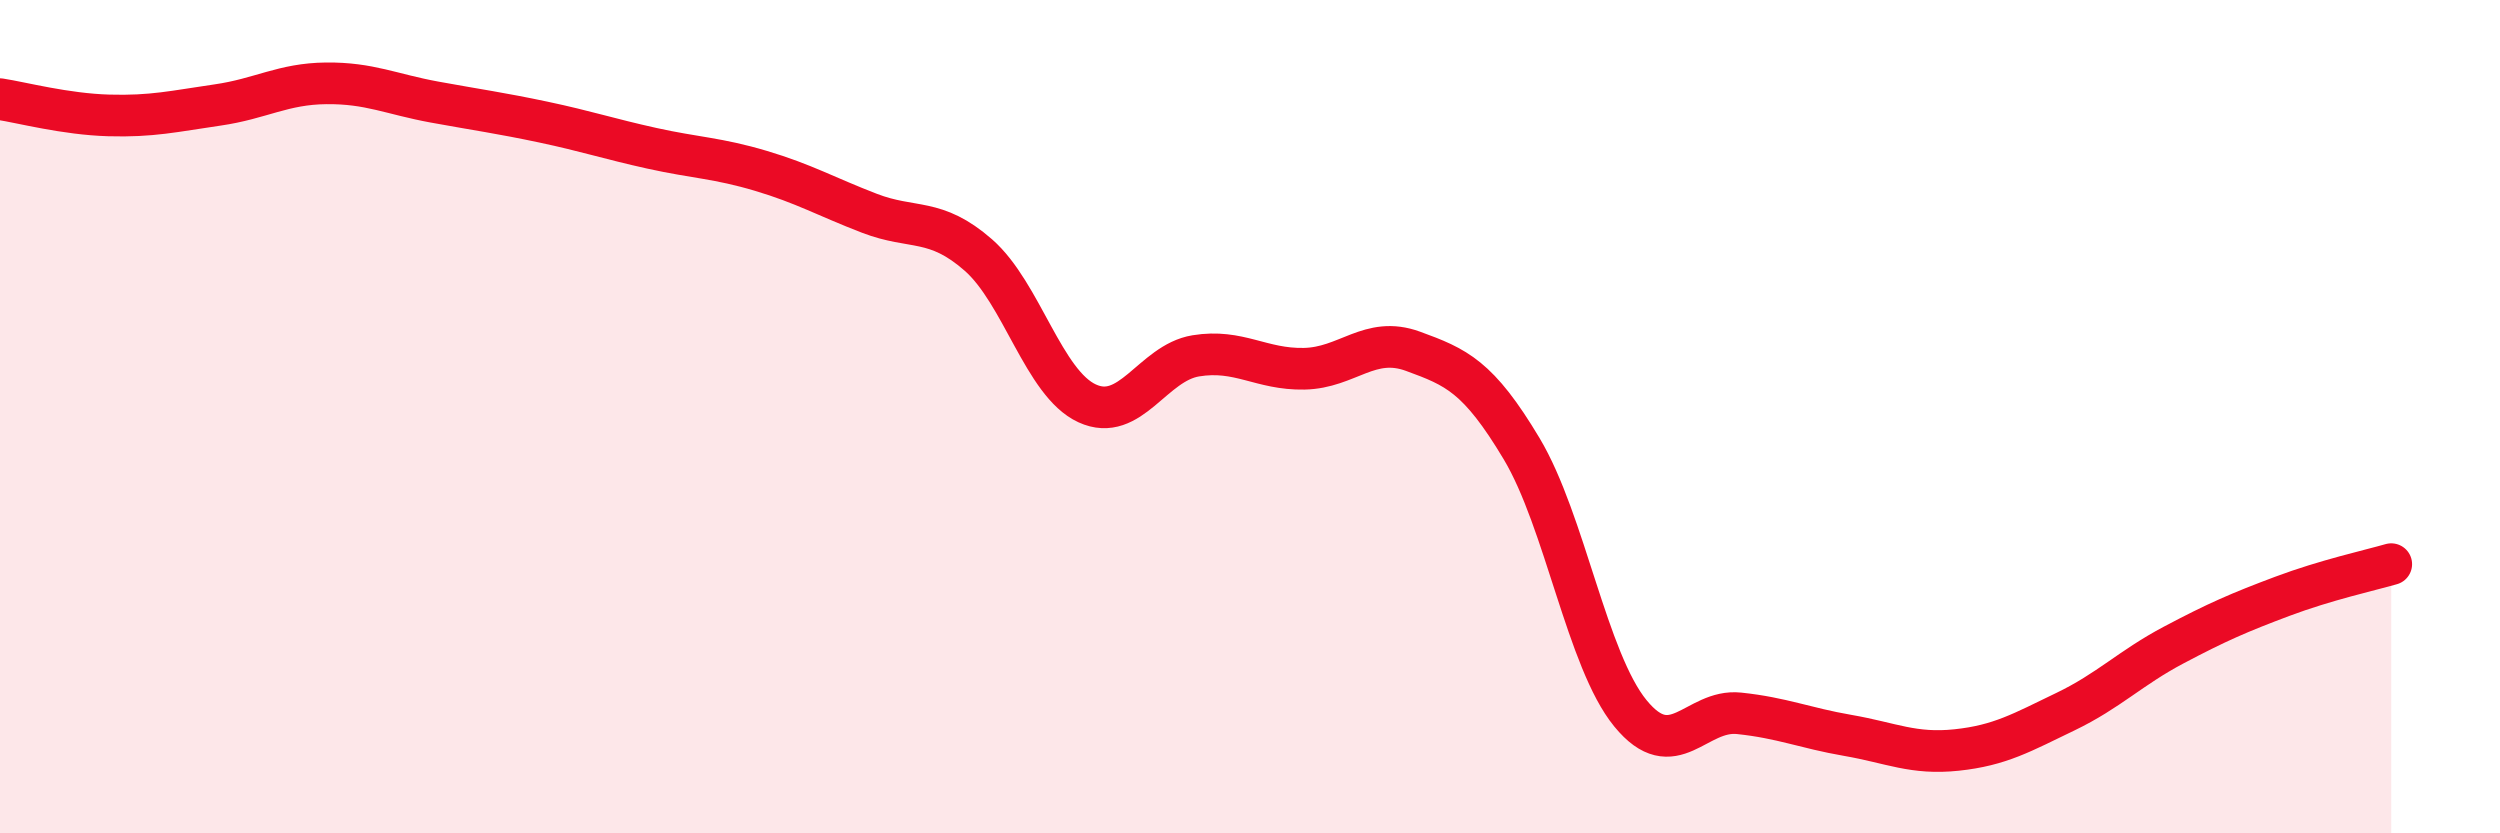
    <svg width="60" height="20" viewBox="0 0 60 20" xmlns="http://www.w3.org/2000/svg">
      <path
        d="M 0,2.38 C 0.52,2.46 1.57,2.74 2.61,2.77 C 3.65,2.8 4.18,2.67 5.22,2.52 C 6.26,2.37 6.79,2.01 7.83,2 C 8.87,1.99 9.39,2.26 10.43,2.45 C 11.47,2.64 12,2.71 13.04,2.93 C 14.08,3.15 14.61,3.33 15.65,3.56 C 16.69,3.79 17.22,3.79 18.26,4.1 C 19.3,4.41 19.83,4.72 20.87,5.12 C 21.91,5.52 22.44,5.21 23.48,6.12 C 24.52,7.03 25.05,9.2 26.09,9.68 C 27.13,10.16 27.66,8.71 28.7,8.54 C 29.74,8.37 30.26,8.87 31.3,8.85 C 32.34,8.83 32.87,8.05 33.91,8.43 C 34.95,8.81 35.48,9.03 36.52,10.77 C 37.56,12.51 38.09,15.85 39.13,17.12 C 40.17,18.39 40.7,17.01 41.74,17.12 C 42.78,17.23 43.31,17.47 44.35,17.65 C 45.39,17.83 45.92,18.11 46.96,18 C 48,17.89 48.53,17.58 49.57,17.08 C 50.61,16.58 51.13,16.03 52.17,15.48 C 53.21,14.93 53.74,14.7 54.78,14.31 C 55.82,13.92 56.87,13.69 57.39,13.54L57.39 20L0 20Z"
        fill="#EB0A25"
        opacity="0.1"
        stroke-linecap="round"
        stroke-linejoin="round"
      />
      <path
        d="M 0,2.38 C 0.52,2.46 1.57,2.74 2.61,2.77 C 3.65,2.8 4.18,2.67 5.22,2.52 C 6.26,2.37 6.79,2.01 7.83,2 C 8.87,1.99 9.39,2.26 10.43,2.45 C 11.47,2.64 12,2.71 13.04,2.93 C 14.08,3.15 14.61,3.33 15.65,3.56 C 16.69,3.79 17.22,3.79 18.26,4.1 C 19.3,4.41 19.83,4.72 20.87,5.12 C 21.91,5.52 22.44,5.21 23.48,6.12 C 24.52,7.03 25.05,9.2 26.09,9.68 C 27.13,10.16 27.66,8.71 28.7,8.54 C 29.74,8.37 30.26,8.87 31.3,8.85 C 32.34,8.83 32.87,8.05 33.91,8.43 C 34.95,8.81 35.48,9.03 36.52,10.77 C 37.56,12.51 38.09,15.85 39.13,17.12 C 40.17,18.39 40.7,17.01 41.74,17.12 C 42.78,17.23 43.31,17.47 44.35,17.65 C 45.39,17.83 45.92,18.11 46.96,18 C 48,17.89 48.53,17.58 49.57,17.08 C 50.61,16.58 51.13,16.03 52.17,15.48 C 53.21,14.93 53.74,14.7 54.78,14.31 C 55.82,13.92 56.87,13.69 57.39,13.54"
        stroke="#EB0A25"
        stroke-width="1"
        fill="none"
        stroke-linecap="round"
        stroke-linejoin="round"
      />
    </svg>
  